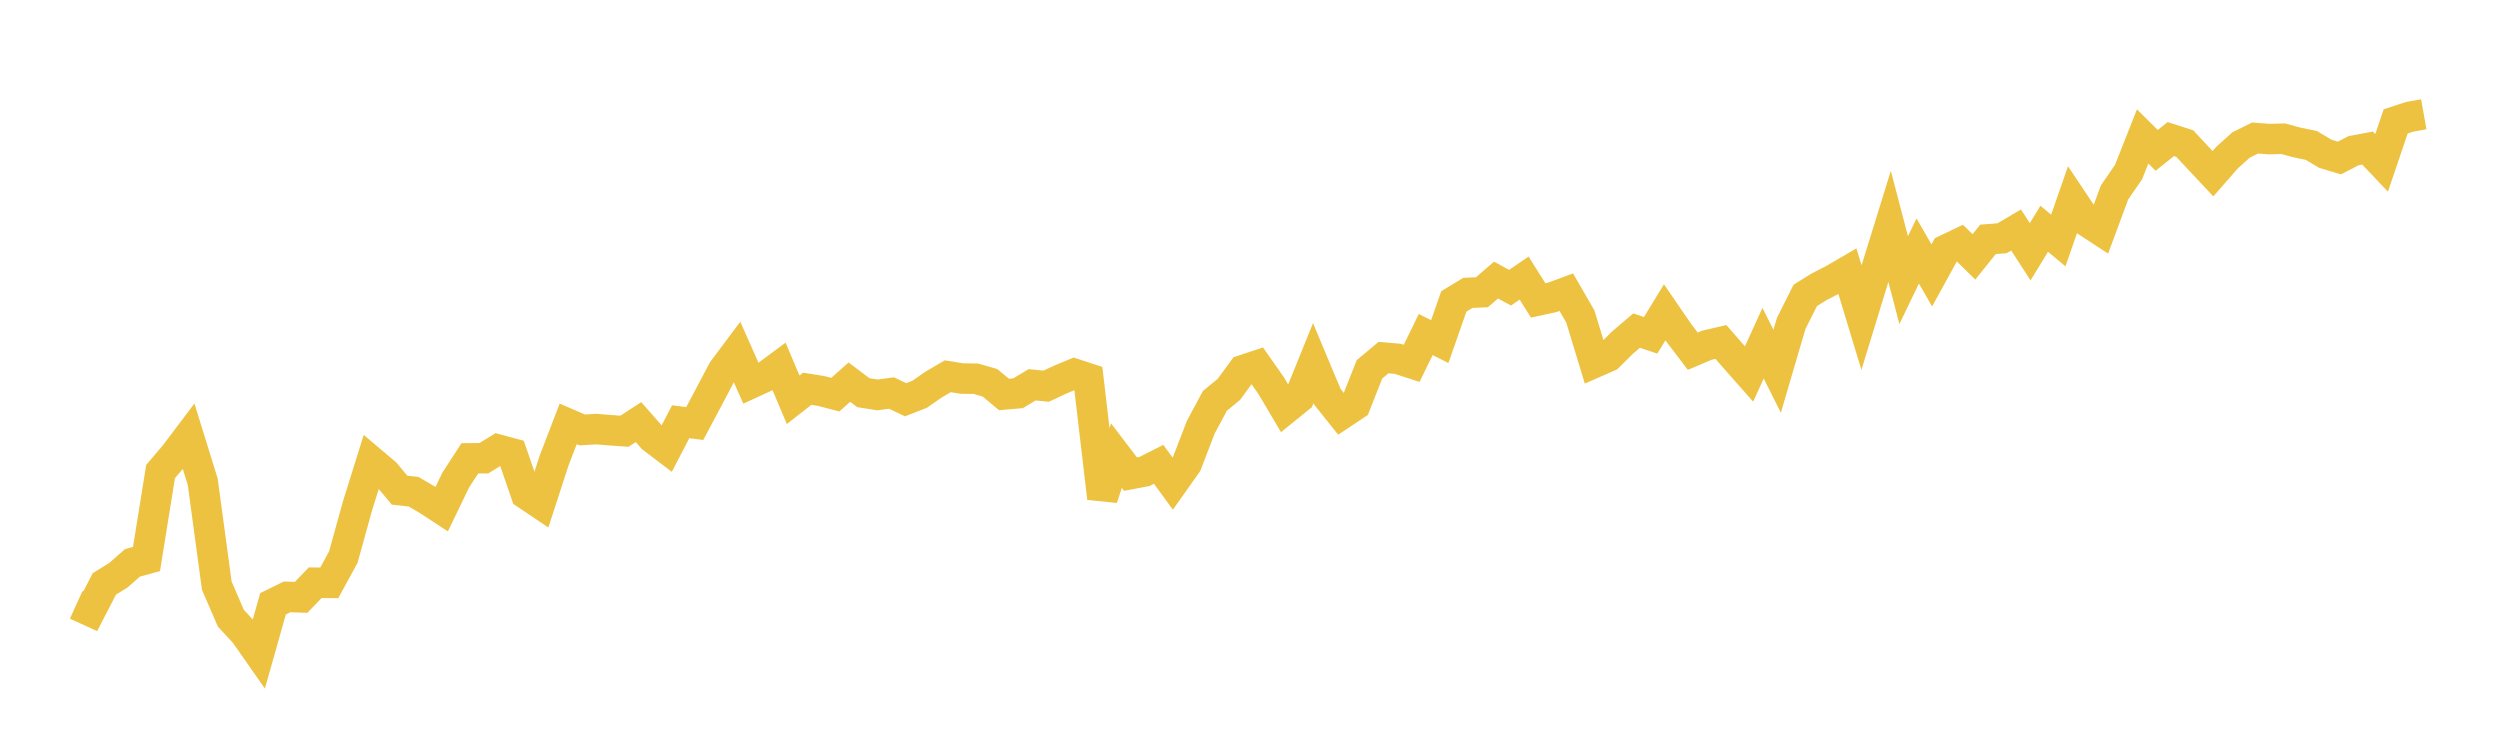 <svg width="164" height="48" xmlns="http://www.w3.org/2000/svg" xmlns:xlink="http://www.w3.org/1999/xlink"><path fill="none" stroke="rgb(237,194,64)" stroke-width="2" d="M5,39.675L5.922,40.096L6.844,38.307L7.766,37.735L8.689,36.923L9.611,36.672L10.533,30.933L11.455,29.85L12.377,28.629L13.299,31.604L14.222,38.423L15.144,40.553L16.066,41.552L16.988,42.871L17.91,39.609L18.832,39.154L19.754,39.187L20.677,38.226L21.599,38.235L22.521,36.549L23.443,33.218L24.365,30.267L25.287,31.047L26.21,32.154L27.132,32.258L28.054,32.797L28.976,33.4L29.898,31.49L30.82,30.068L31.743,30.059L32.665,29.492L33.587,29.74L34.509,32.417L35.431,33.036L36.353,30.2L37.275,27.806L38.198,28.204L39.12,28.149L40.042,28.224L40.964,28.289L41.886,27.689L42.808,28.739L43.731,29.439L44.653,27.667L45.575,27.784L46.497,26.05L47.419,24.302L48.341,23.07L49.263,25.147L50.186,24.722L51.108,24.038L52.03,26.224L52.952,25.503L53.874,25.649L54.796,25.89L55.719,25.07L56.641,25.762L57.563,25.907L58.485,25.783L59.407,26.223L60.329,25.864L61.251,25.223L62.174,24.683L63.096,24.832L64.018,24.846L64.94,25.11L65.862,25.877L66.784,25.798L67.707,25.243L68.629,25.334L69.551,24.902L70.473,24.519L71.395,24.821L72.317,32.681L73.24,29.889L74.162,31.101L75.084,30.927L76.006,30.459L76.928,31.722L77.85,30.418L78.772,28.023L79.695,26.301L80.617,25.54L81.539,24.282L82.461,23.977L83.383,25.289L84.305,26.845L85.228,26.098L86.15,23.822L87.072,26.024L87.994,27.177L88.916,26.563L89.838,24.228L90.76,23.457L91.683,23.537L92.605,23.835L93.527,21.946L94.449,22.41L95.371,19.771L96.293,19.214L97.216,19.171L98.138,18.374L99.06,18.873L99.982,18.242L100.904,19.709L101.826,19.508L102.749,19.166L103.671,20.764L104.593,23.796L105.515,23.391L106.437,22.475L107.359,21.688L108.281,21.996L109.204,20.487L110.126,21.83L111.048,23.039L111.97,22.648L112.892,22.432L113.814,23.487L114.737,24.532L115.659,22.514L116.581,24.356L117.503,21.215L118.425,19.378L119.347,18.806L120.269,18.332L121.192,17.795L122.114,20.836L123.036,17.827L123.958,14.847L124.88,18.375L125.802,16.465L126.725,18.065L127.647,16.388L128.569,15.948L129.491,16.852L130.413,15.701L131.335,15.631L132.257,15.089L133.18,16.516L134.102,15.007L135.024,15.777L135.946,13.131L136.868,14.51L137.79,15.114L138.713,12.624L139.635,11.285L140.557,8.95L141.479,9.864L142.401,9.124L143.323,9.42L144.246,10.411L145.168,11.395L146.09,10.344L147.012,9.513L147.934,9.054L148.856,9.125L149.778,9.099L150.701,9.351L151.623,9.539L152.545,10.089L153.467,10.366L154.389,9.886L155.311,9.712L156.234,10.684L157.156,7.964L158.078,7.661L159,7.497"></path></svg>